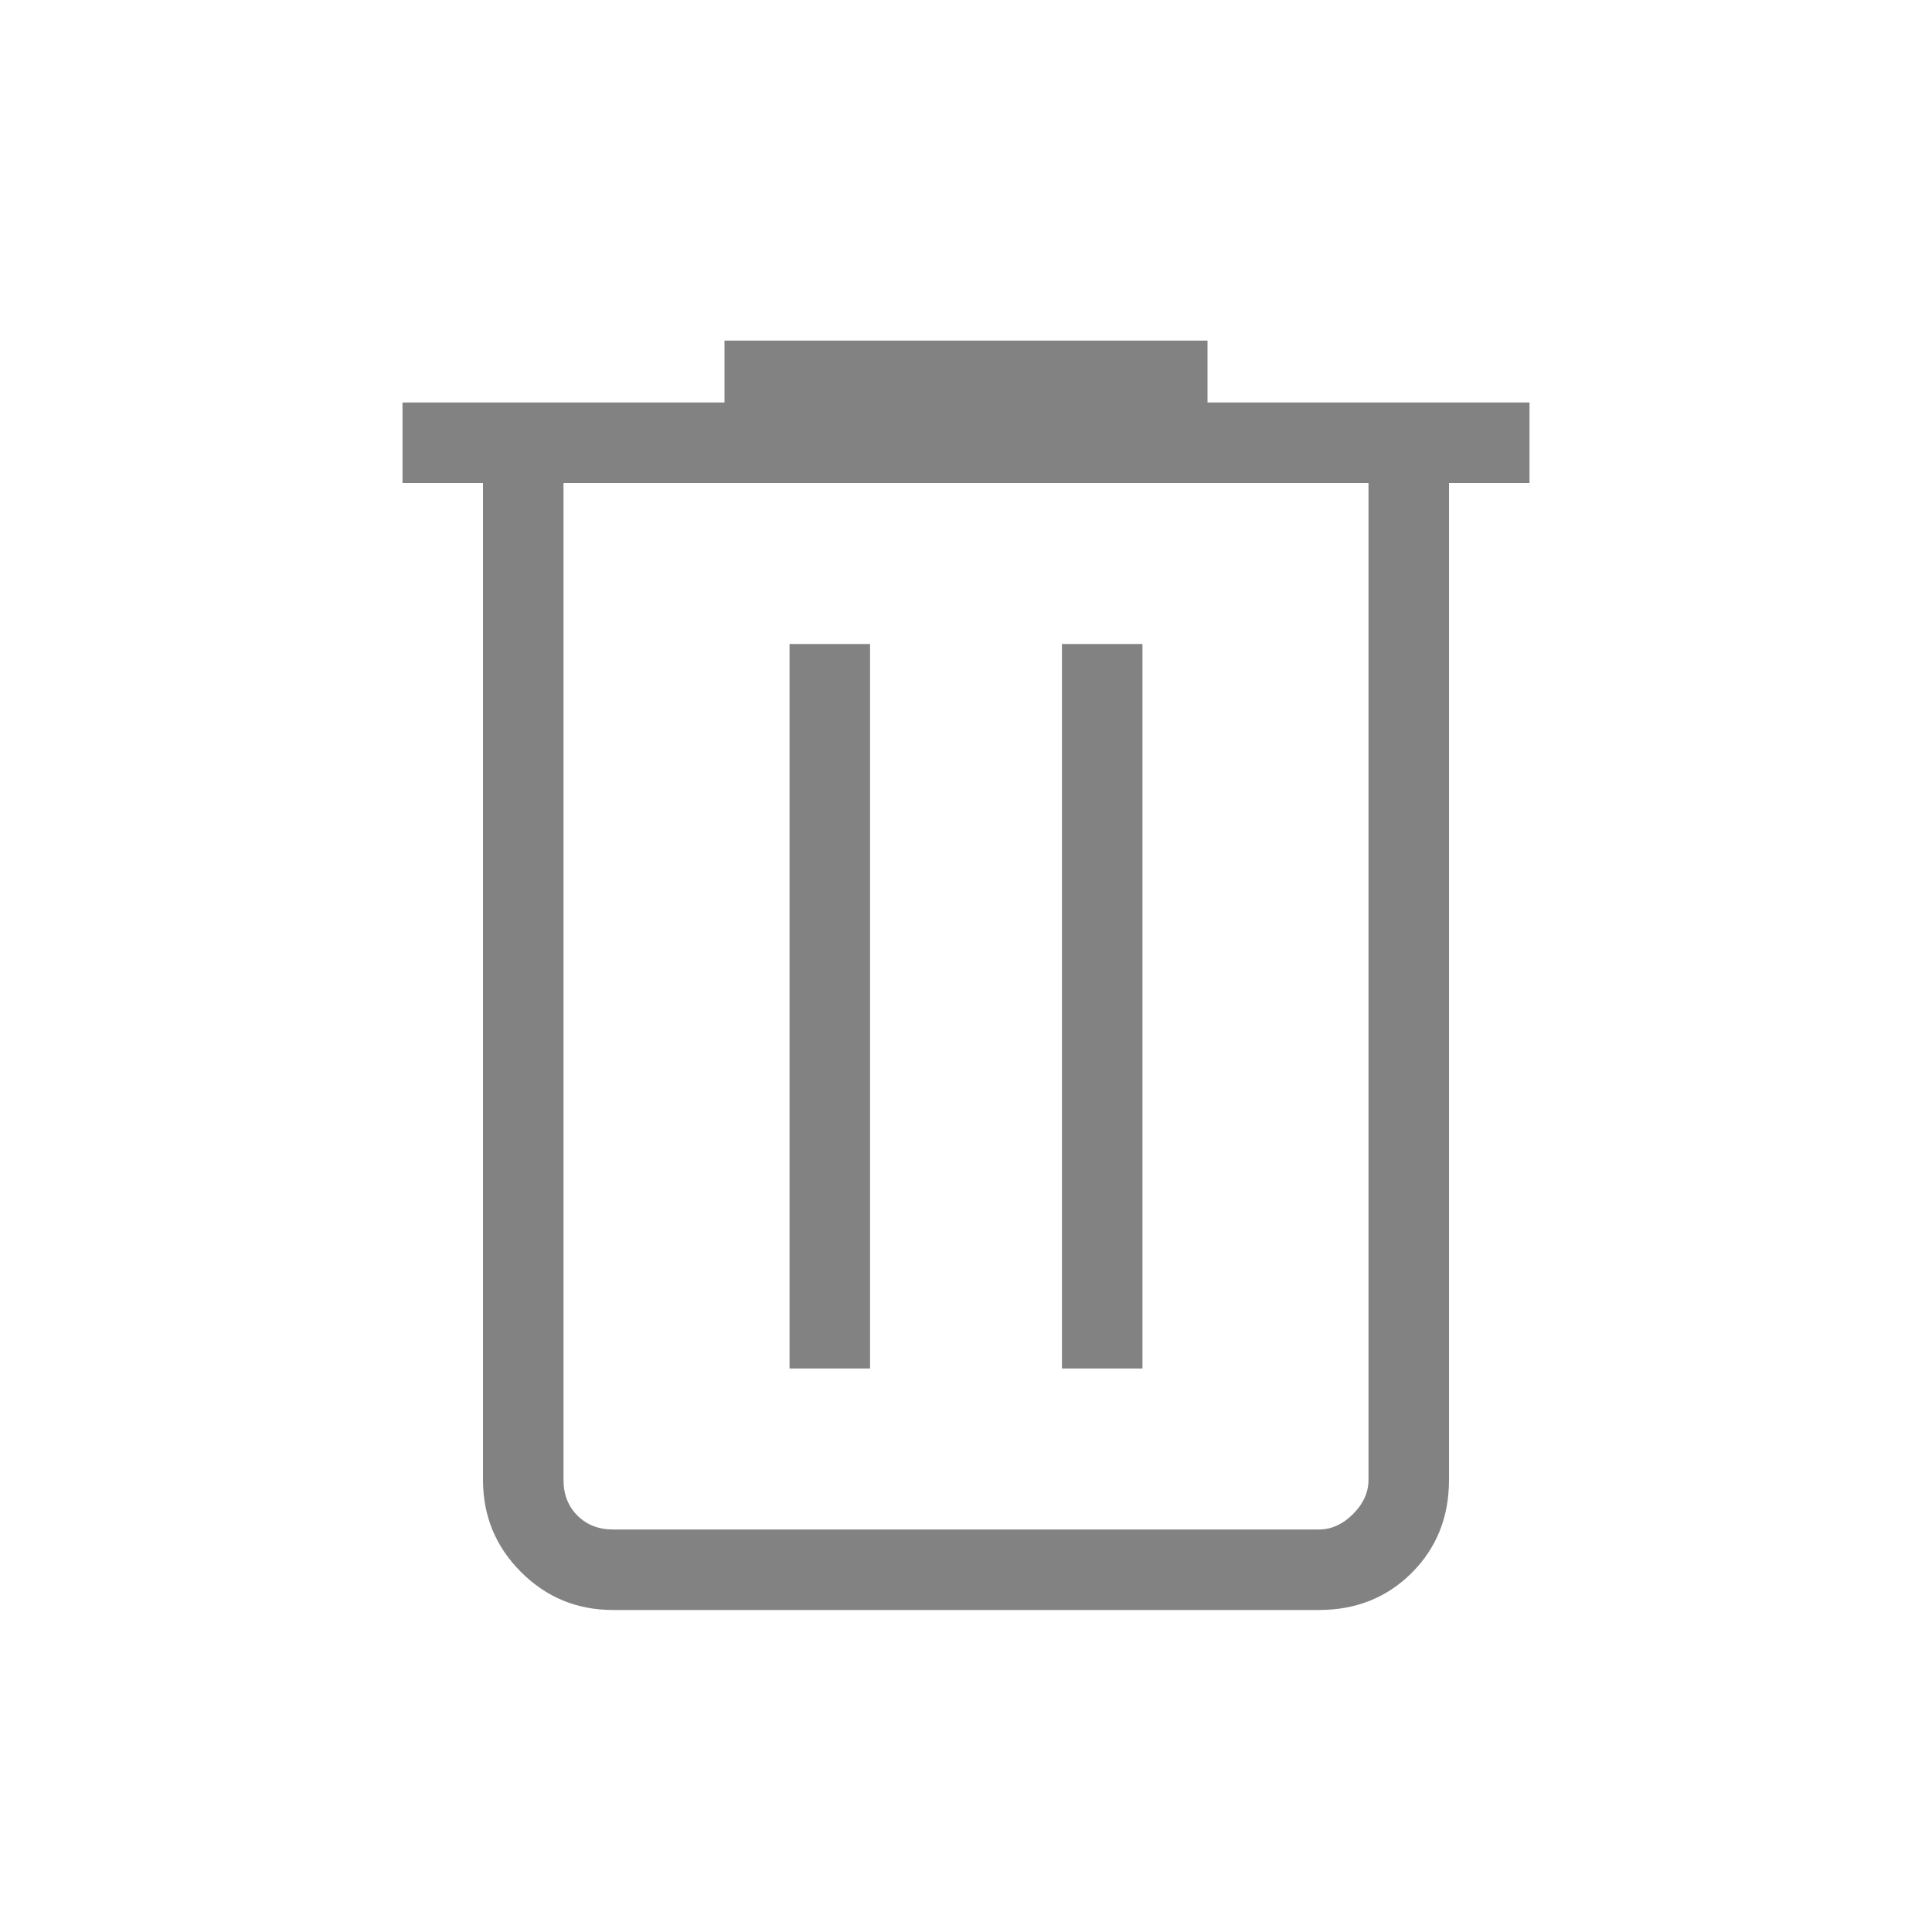 <svg width="24" height="24" viewBox="0 0 24 24" fill="none" xmlns="http://www.w3.org/2000/svg">
<mask id="mask0_534_775" style="mask-type:alpha" maskUnits="userSpaceOnUse" x="0" y="0" width="24" height="24">
<rect width="24" height="24" fill="#D9D9D9"/>
</mask>
<g mask="url(#mask0_534_775)">
<path d="M7.615 20C7.168 20 6.787 19.843 6.472 19.528C6.157 19.213 6 18.832 6 18.384V6H5V5H9V4.231H15V5H19V6H18V18.384C18 18.845 17.846 19.229 17.538 19.538C17.229 19.846 16.845 20 16.384 20H7.615ZM17 6H7V18.384C7 18.564 7.058 18.712 7.173 18.827C7.288 18.942 7.436 19 7.615 19H16.384C16.538 19 16.68 18.936 16.808 18.808C16.936 18.68 17 18.538 17 18.384V6ZM9.808 17H10.808V8H9.808V17ZM13.192 17H14.192V8H13.192V17Z" fill="#828282"/>
</g>
</svg>
